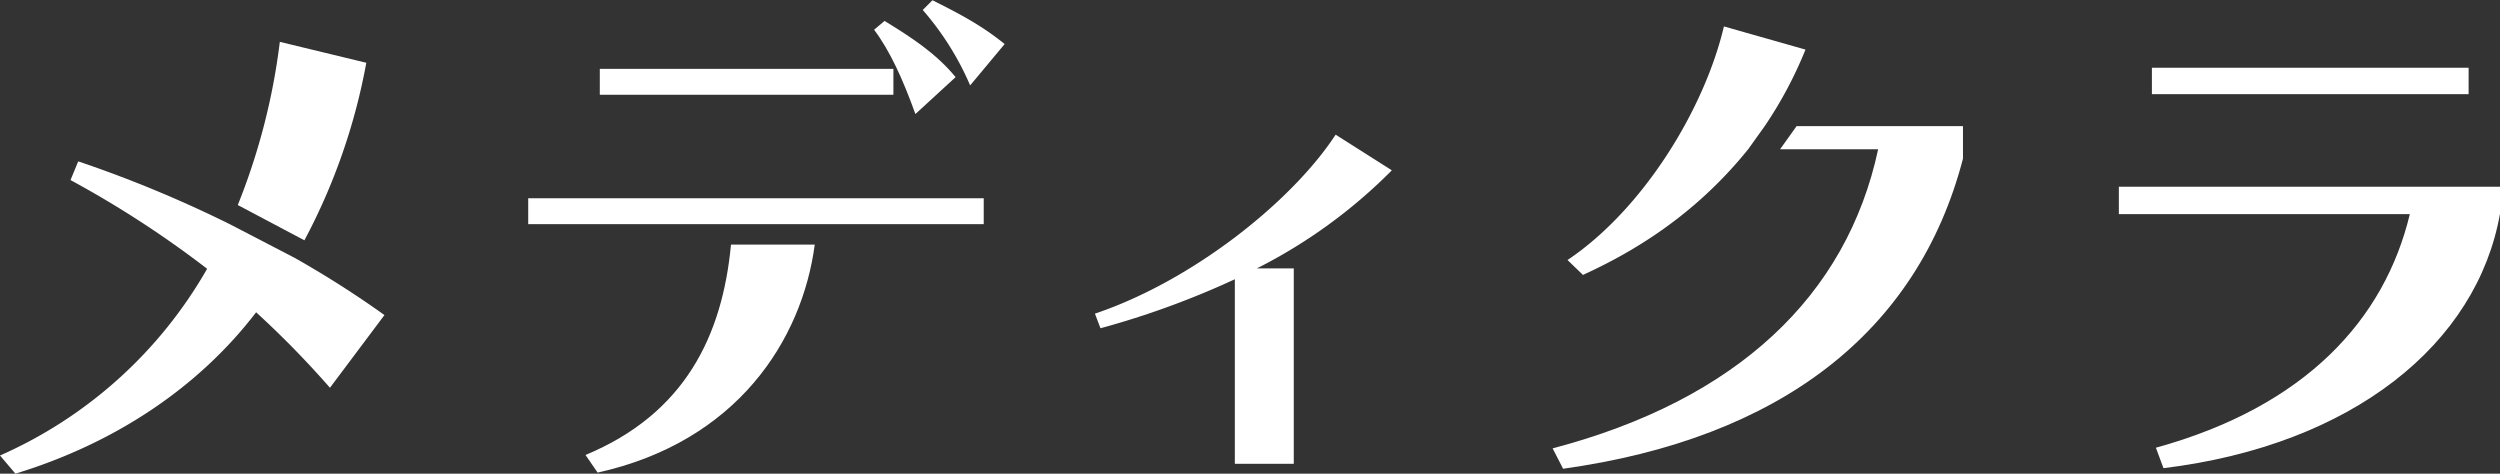 <?xml version="1.0" encoding="UTF-8"?> <svg xmlns="http://www.w3.org/2000/svg" viewBox="0 0 513.71 97.33"><rect x="0" y="0" width="513.71" height="97.33" fill="#333333" stroke="none"/><defs><style>.cls-1{fill:#fff;}</style></defs><g id="レイヤー_2" data-name="レイヤー 2"><g id="レイヤー_1-2" data-name="レイヤー 1"><path class="cls-1" d="M253.74,95.3V57.38a175,175,0,0,1-27.61,10.07l-1.14-3c20.15-6.79,40.52-23.09,49.46-36.78L286,35a106.91,106.91,0,0,1-27.73,20.15h7.58V95.3Z"></path><path class="cls-1" d="M513.71,43.91C509,70.62,483.49,91.45,444.56,96.2L443,92c30.79-8.49,47-26.38,52.18-48H435.39V38.37h78.32Z"></path><path class="cls-1" d="M75.27,12.9,57.5,8.6a133.09,133.09,0,0,1-8.64,33.53l13.69,7.25A125.31,125.31,0,0,0,75.27,12.9Z"></path><path class="cls-1" d="M60.57,53S47.2,46.05,47.2,46.06a250.15,250.15,0,0,0-31.13-12.9L14.49,37A210.9,210.9,0,0,1,42.56,55.23,91.5,91.5,0,0,1,0,93.6l3.17,3.73c20.37-6.22,37.58-17.65,49.46-33.16A194.94,194.94,0,0,1,67.8,79.68L79,64.74A205.34,205.34,0,0,0,60.57,53Z"></path><path class="cls-1" d="M196.36,15.85c-4-4.87-9.05-8.15-14.6-11.55l-2.15,1.81c3.17,4.19,5.89,10.07,8.49,17.32Z"></path><rect class="cls-1" x="123.25" y="14.15" width="60.33" height="5.32"></rect><path class="cls-1" d="M206.44,9.05c-5-4.07-10-6.56-14.83-9l-2,2a58.83,58.83,0,0,1,9.74,15.5Z"></path><path class="cls-1" d="M120.31,93.49l2.49,3.62c28.62-6.34,42-27.17,44.62-46.85H150.21C148.43,69,140.75,85,120.31,93.49Z"></path><rect class="cls-1" x="108.54" y="40.74" width="93.6" height="5.32"></rect><path class="cls-1" d="M359.22,30.67l3.4-4.75A84.31,84.31,0,0,0,371,10.19L354.24,5.43c-4.07,17.21-16.75,37.69-32.14,48l3.17,3.06C339,50.25,350.17,41.88,359.22,30.67Z"></path><path class="cls-1" d="M369.17,25.92l-3.39,4.75h20.15c-6.45,30.11-29,51.5-66.89,61.46l2.15,4.19c44.6-6.23,72.89-28.07,82.17-63.72V25.92Z"></path><rect class="cls-1" x="442.18" y="13.92" width="65.08" height="5.43"></rect></g></g></svg> 